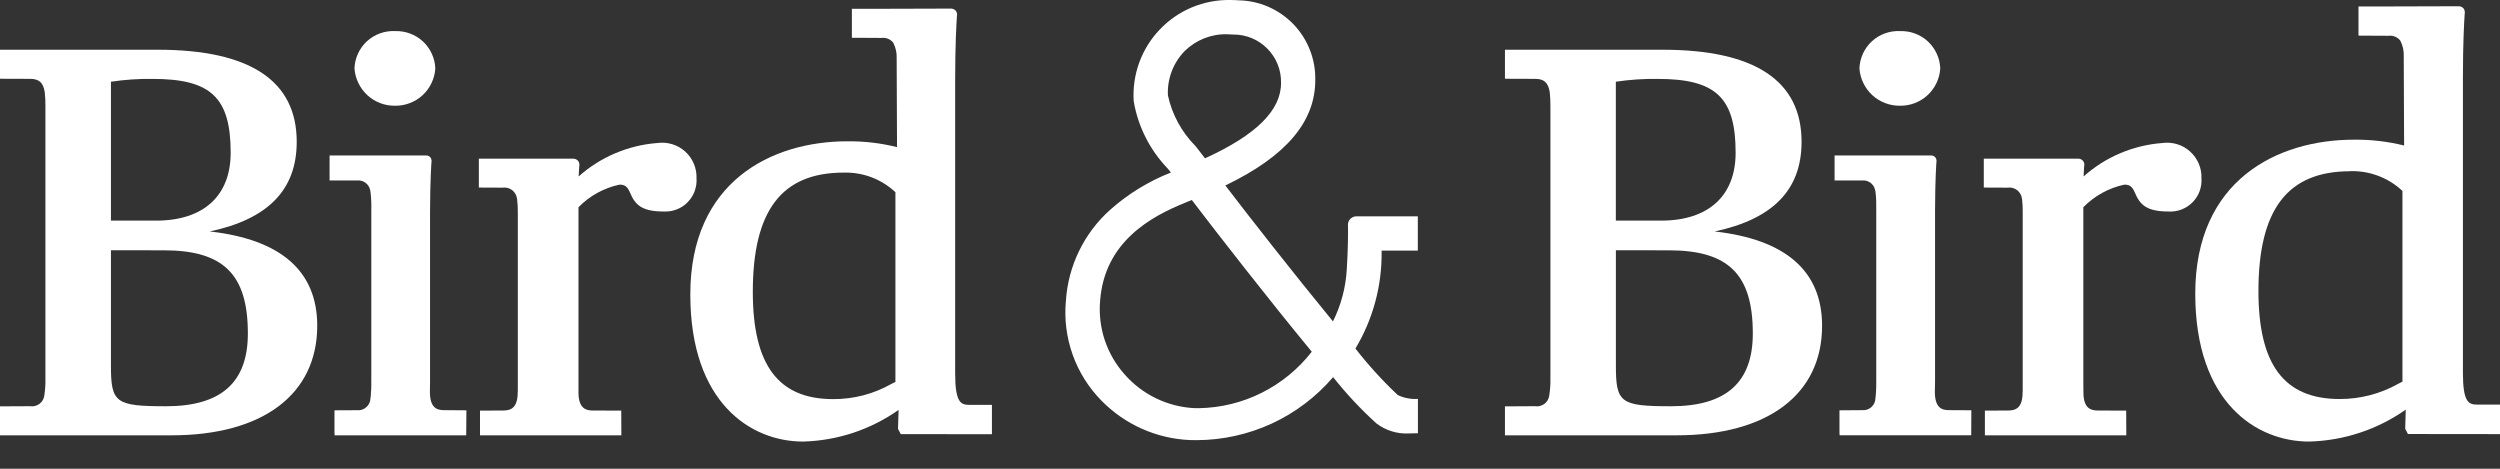 <svg width="48" height="9" viewBox="0 0 48 9" fill="none" xmlns="http://www.w3.org/2000/svg">
<rect x="0" y="0" width="48" height="9" fill="#333333" stroke="none"/>
<path d="M7.587 0.597C7.489 0.592 7.39 0.607 7.297 0.64C7.205 0.673 7.119 0.725 7.046 0.791C6.974 0.858 6.915 0.939 6.874 1.028C6.832 1.118 6.809 1.215 6.806 1.314C6.82 1.51 6.909 1.694 7.054 1.828C7.199 1.961 7.39 2.033 7.587 2.03C7.783 2.032 7.972 1.959 8.116 1.826C8.259 1.692 8.346 1.509 8.358 1.314C8.351 1.117 8.265 0.931 8.121 0.796C7.976 0.662 7.785 0.591 7.587 0.597Z" fill="white"/>
<path d="M36.483 0.597C36.384 0.592 36.286 0.607 36.193 0.64C36.1 0.673 36.014 0.725 35.942 0.791C35.869 0.858 35.81 0.939 35.769 1.028C35.727 1.118 35.705 1.215 35.701 1.314C35.715 1.51 35.804 1.694 35.949 1.828C36.095 1.961 36.286 2.033 36.483 2.03C36.679 2.032 36.868 1.959 37.011 1.826C37.154 1.692 37.241 1.509 37.253 1.314C37.246 1.117 37.16 0.931 37.016 0.796C36.872 0.662 36.68 0.591 36.483 0.597Z" fill="white"/>
<path d="M3.295 8.358L0 8.358V7.802L0.577 7.799C0.609 7.804 0.641 7.803 0.672 7.795C0.703 7.787 0.732 7.773 0.758 7.754C0.783 7.735 0.805 7.711 0.821 7.683C0.837 7.655 0.847 7.624 0.851 7.593C0.868 7.481 0.875 7.368 0.872 7.255V2.047C0.874 1.954 0.869 1.861 0.859 1.768C0.829 1.585 0.751 1.514 0.577 1.514L0 1.512V0.955H3.03C4.8 0.955 5.697 1.55 5.697 2.722C5.697 3.642 5.151 4.205 4.028 4.444C5.397 4.598 6.091 5.207 6.091 6.255C6.09 7.572 5.045 8.358 3.295 8.358ZM2.13 4.805V7.025C2.13 7.734 2.22 7.8 3.189 7.8C4.246 7.8 4.759 7.343 4.759 6.403C4.759 5.268 4.292 4.806 3.146 4.806L2.13 4.805ZM2.933 1.515C2.664 1.511 2.396 1.529 2.13 1.569V4.236H2.997C3.907 4.236 4.429 3.761 4.429 2.932C4.429 1.873 4.05 1.515 2.933 1.515Z" fill="white"/>
<path d="M12.619 2.746C12.06 2.789 11.529 3.014 11.11 3.388C11.116 3.263 11.121 3.198 11.121 3.198C11.126 3.18 11.126 3.161 11.123 3.143C11.12 3.124 11.113 3.107 11.102 3.091C11.089 3.076 11.073 3.064 11.055 3.056C11.037 3.048 11.017 3.045 10.997 3.046H9.194V3.601L9.65 3.603C9.682 3.598 9.715 3.6 9.747 3.608C9.779 3.617 9.809 3.631 9.835 3.652C9.861 3.672 9.882 3.697 9.898 3.726C9.914 3.755 9.924 3.786 9.927 3.819L9.93 3.838C9.939 3.917 9.943 3.997 9.942 4.076V7.334C9.942 7.394 9.942 7.448 9.942 7.498L9.94 7.534C9.94 7.84 9.799 7.882 9.661 7.882L9.216 7.884V8.358H11.93L11.928 7.884L11.384 7.882C11.25 7.882 11.112 7.842 11.107 7.55C11.107 7.486 11.107 7.416 11.107 7.334V3.979C11.321 3.76 11.595 3.609 11.894 3.545C11.984 3.545 12.04 3.568 12.095 3.695C12.196 3.938 12.325 4.061 12.749 4.061C12.833 4.065 12.917 4.051 12.995 4.02C13.074 3.99 13.145 3.943 13.203 3.882C13.262 3.822 13.308 3.75 13.337 3.672C13.366 3.593 13.379 3.508 13.373 3.424C13.377 3.328 13.359 3.232 13.321 3.142C13.284 3.053 13.227 2.974 13.155 2.909C13.083 2.844 12.998 2.796 12.905 2.768C12.813 2.74 12.715 2.733 12.619 2.746Z" fill="white"/>
<path d="M8.524 7.875C8.392 7.875 8.257 7.834 8.254 7.531C8.255 7.468 8.257 7.401 8.257 7.321V4.046C8.259 3.44 8.284 3.123 8.283 3.123C8.287 3.106 8.288 3.089 8.285 3.072C8.282 3.056 8.276 3.04 8.267 3.026C8.256 3.012 8.242 3.001 8.227 2.994C8.211 2.987 8.194 2.984 8.176 2.985H6.328V3.465H6.854C6.91 3.459 6.966 3.473 7.012 3.505C7.058 3.537 7.091 3.585 7.105 3.64L7.108 3.651C7.11 3.659 7.111 3.667 7.112 3.676L7.114 3.686C7.127 3.799 7.132 3.912 7.129 4.026V7.322C7.129 7.385 7.129 7.442 7.126 7.492L7.123 7.524C7.123 7.552 7.121 7.576 7.119 7.6C7.119 7.613 7.116 7.625 7.113 7.644C7.113 7.677 7.106 7.709 7.092 7.739C7.078 7.769 7.059 7.795 7.034 7.817C7.01 7.839 6.981 7.856 6.95 7.866C6.919 7.876 6.886 7.879 6.853 7.876L6.422 7.878V8.309L6.425 8.358H8.904H8.951L8.955 7.878L8.524 7.875Z" fill="white"/>
<path d="M32.19 8.358L28.895 8.358V7.802L29.472 7.799C29.504 7.804 29.536 7.803 29.567 7.795C29.598 7.787 29.628 7.773 29.653 7.754C29.679 7.735 29.7 7.711 29.716 7.683C29.732 7.655 29.742 7.624 29.746 7.593C29.763 7.481 29.771 7.368 29.768 7.255V2.047C29.769 1.954 29.765 1.861 29.755 1.768C29.725 1.585 29.646 1.514 29.473 1.514L28.895 1.512V0.955H31.923C33.693 0.955 34.59 1.55 34.59 2.722C34.59 3.642 34.044 4.205 32.921 4.444C34.29 4.598 34.984 5.207 34.984 6.255C34.985 7.572 33.94 8.358 32.19 8.358ZM31.025 4.805V7.025C31.025 7.734 31.115 7.8 32.084 7.8C33.141 7.8 33.654 7.343 33.654 6.403C33.654 5.268 33.187 4.806 32.041 4.806L31.025 4.805ZM31.828 1.515C31.559 1.511 31.29 1.529 31.024 1.569V4.236H31.892C32.802 4.236 33.324 3.761 33.324 2.932C33.324 1.873 32.945 1.515 31.828 1.515Z" fill="white"/>
<path d="M41.514 2.746C40.954 2.789 40.424 3.014 40.005 3.388C40.011 3.263 40.016 3.198 40.015 3.198C40.02 3.18 40.021 3.161 40.018 3.143C40.015 3.125 40.008 3.107 39.997 3.092C39.984 3.077 39.968 3.064 39.95 3.056C39.931 3.048 39.911 3.045 39.891 3.046H38.089V3.601L38.545 3.603C38.577 3.598 38.61 3.6 38.642 3.608C38.674 3.617 38.704 3.631 38.73 3.651C38.756 3.672 38.777 3.697 38.793 3.726C38.809 3.754 38.819 3.786 38.822 3.819L38.825 3.838C38.834 3.917 38.837 3.997 38.836 4.076V7.334C38.836 7.394 38.836 7.449 38.836 7.499L38.834 7.534C38.834 7.84 38.694 7.882 38.555 7.882L38.11 7.884V8.358H40.825L40.823 7.884L40.279 7.882C40.145 7.882 40.007 7.842 40.002 7.55C40.002 7.486 40 7.416 40 7.334V3.979C40.214 3.76 40.488 3.609 40.787 3.545C40.877 3.545 40.933 3.568 40.988 3.695C41.089 3.938 41.219 4.061 41.642 4.061C41.727 4.065 41.811 4.052 41.889 4.021C41.968 3.99 42.039 3.943 42.098 3.883C42.157 3.823 42.203 3.751 42.232 3.672C42.261 3.593 42.274 3.509 42.268 3.424C42.272 3.328 42.254 3.231 42.216 3.142C42.178 3.053 42.122 2.974 42.05 2.909C41.978 2.844 41.893 2.796 41.8 2.768C41.707 2.74 41.61 2.733 41.514 2.746Z" fill="white"/>
<path d="M37.419 7.875C37.287 7.875 37.152 7.834 37.149 7.531C37.151 7.469 37.153 7.401 37.153 7.321V4.046C37.154 3.44 37.179 3.122 37.178 3.122C37.182 3.106 37.183 3.089 37.18 3.072C37.178 3.056 37.171 3.04 37.162 3.026C37.151 3.012 37.138 3.001 37.122 2.994C37.106 2.987 37.089 2.984 37.072 2.985H35.224V3.465H35.749C35.805 3.459 35.861 3.473 35.907 3.505C35.953 3.536 35.986 3.584 36 3.638C36 3.643 36.002 3.647 36.003 3.652C36.005 3.659 36.006 3.666 36.007 3.674L36.01 3.686C36.023 3.799 36.027 3.912 36.024 4.026V7.322C36.024 7.383 36.024 7.438 36.021 7.488L36.019 7.524C36.019 7.551 36.016 7.576 36.014 7.6C36.014 7.611 36.012 7.621 36.01 7.632L36.009 7.644C36.008 7.676 36.001 7.709 35.988 7.739C35.974 7.768 35.955 7.795 35.93 7.817C35.906 7.839 35.877 7.855 35.846 7.865C35.814 7.875 35.781 7.879 35.749 7.875L35.318 7.878V8.309L35.321 8.357H37.8H37.847L37.85 7.877L37.419 7.875Z" fill="white"/>
<path d="M15.418 8.478C14.419 8.478 13.254 7.738 13.254 5.653C13.254 3.486 14.813 2.713 16.271 2.713C16.592 2.71 16.912 2.747 17.223 2.825L17.216 1.163C17.216 1.154 17.216 1.145 17.216 1.133V1.114C17.22 1.017 17.199 0.921 17.157 0.834L17.145 0.813C17.118 0.782 17.084 0.758 17.046 0.743C17.008 0.728 16.966 0.723 16.926 0.728L16.356 0.725V0.169H16.566H16.874L18.239 0.165H18.251C18.27 0.164 18.29 0.167 18.308 0.175C18.325 0.183 18.341 0.195 18.354 0.21C18.364 0.226 18.371 0.243 18.375 0.262C18.378 0.28 18.377 0.299 18.372 0.317C18.372 0.32 18.372 0.321 18.372 0.323C18.365 0.431 18.339 0.837 18.339 1.535V7.17C18.339 7.73 18.45 7.773 18.607 7.773C18.782 7.773 18.937 7.773 18.994 7.773H18.998H19.045V8.337L17.295 8.335L17.242 8.235L17.253 7.87C16.715 8.25 16.076 8.461 15.418 8.478ZM16.198 3.314C15.008 3.314 14.454 4.042 14.454 5.605C14.454 7.009 14.944 7.663 15.996 7.663C16.388 7.665 16.774 7.565 17.115 7.371C17.147 7.355 17.172 7.341 17.192 7.333V3.69C17.059 3.565 16.902 3.468 16.732 3.403C16.561 3.339 16.38 3.309 16.197 3.314H16.198ZM22.973 8.451C22.933 8.451 22.892 8.451 22.847 8.449C22.204 8.422 21.597 8.151 21.147 7.691C20.901 7.441 20.712 7.14 20.595 6.81C20.477 6.479 20.433 6.127 20.465 5.778C20.508 5.106 20.813 4.477 21.315 4.028C21.659 3.723 22.054 3.48 22.482 3.312C22.46 3.285 22.439 3.258 22.422 3.238L22.418 3.234C22.077 2.879 21.85 2.429 21.767 1.944C21.751 1.692 21.787 1.439 21.873 1.202C21.959 0.965 22.094 0.748 22.268 0.566C22.442 0.383 22.652 0.239 22.885 0.141C23.118 0.044 23.368 -0.004 23.62 0C23.672 0 23.725 0.002 23.777 0.006C23.974 0.009 24.168 0.051 24.349 0.129C24.53 0.207 24.694 0.321 24.831 0.462C24.968 0.604 25.076 0.771 25.148 0.954C25.221 1.137 25.257 1.333 25.253 1.53C25.258 2.335 24.693 3 23.527 3.561C24.011 4.196 24.838 5.25 25.593 6.171C25.748 5.86 25.838 5.521 25.858 5.175C25.882 4.796 25.884 4.492 25.881 4.303C25.884 4.265 25.9 4.229 25.927 4.202C25.954 4.175 25.99 4.158 26.028 4.154H26.202H27.222V4.812H26.527V4.832C26.535 5.487 26.361 6.131 26.024 6.692C26.272 7.01 26.543 7.308 26.837 7.585C26.957 7.642 27.091 7.668 27.224 7.659V8.319H27.179C27.135 8.319 27.089 8.322 27.046 8.322C26.824 8.333 26.606 8.265 26.429 8.131C26.127 7.858 25.849 7.56 25.596 7.241C25.271 7.62 24.869 7.924 24.417 8.133C23.964 8.341 23.472 8.45 22.973 8.451ZM22.883 3.84L22.847 3.855L22.806 3.871L22.76 3.89C22.097 4.157 21.206 4.643 21.122 5.775C21.1 6.031 21.131 6.289 21.212 6.533C21.294 6.776 21.424 7.001 21.596 7.192C21.763 7.382 21.967 7.537 22.195 7.647C22.423 7.758 22.671 7.822 22.924 7.836C22.956 7.836 22.988 7.837 23.02 7.837C23.439 7.83 23.851 7.729 24.226 7.541C24.601 7.353 24.929 7.084 25.186 6.753C24.356 5.747 23.354 4.46 22.883 3.84ZM23.564 0.658C23.414 0.653 23.263 0.68 23.123 0.735C22.983 0.79 22.855 0.873 22.747 0.979C22.637 1.091 22.552 1.225 22.496 1.372C22.441 1.519 22.416 1.675 22.424 1.832C22.504 2.2 22.687 2.536 22.952 2.803L22.982 2.84C23.033 2.905 23.085 2.971 23.136 3.04C24.122 2.59 24.6 2.116 24.596 1.588C24.598 1.466 24.576 1.346 24.53 1.233C24.485 1.12 24.417 1.018 24.331 0.932C24.246 0.846 24.144 0.777 24.031 0.731C23.919 0.685 23.798 0.662 23.677 0.663C23.639 0.66 23.603 0.658 23.564 0.658Z" fill="white"/>
<path d="M44.335 8.478C43.327 8.478 42.149 7.734 42.149 5.64C42.149 3.459 43.723 2.682 45.197 2.682C45.521 2.678 45.844 2.716 46.159 2.794L46.152 1.124C46.152 1.116 46.152 1.108 46.152 1.102V1.095V1.075C46.156 0.977 46.135 0.881 46.092 0.793L46.08 0.772C46.053 0.741 46.019 0.717 45.98 0.702C45.942 0.687 45.9 0.682 45.859 0.687L45.283 0.684V0.124H45.496H45.808H45.817L47.185 0.12H47.197C47.217 0.118 47.236 0.122 47.255 0.129C47.273 0.137 47.289 0.149 47.302 0.164C47.312 0.18 47.32 0.197 47.323 0.216C47.326 0.234 47.326 0.254 47.321 0.272C47.321 0.274 47.321 0.277 47.321 0.283C47.311 0.429 47.288 0.838 47.288 1.497V7.162C47.288 7.724 47.4 7.768 47.558 7.768C47.77 7.768 47.951 7.768 47.953 7.768H48V8.335L46.232 8.333L46.18 8.233L46.19 7.865C45.646 8.248 45 8.461 44.335 8.478ZM45.122 3.288C43.922 3.288 43.362 4.019 43.362 5.591C43.362 7.002 43.857 7.661 44.92 7.661C45.316 7.663 45.706 7.561 46.051 7.366L46.127 7.328V3.666C45.856 3.411 45.494 3.275 45.122 3.286L45.122 3.288Z" fill="white"/>
</svg>
